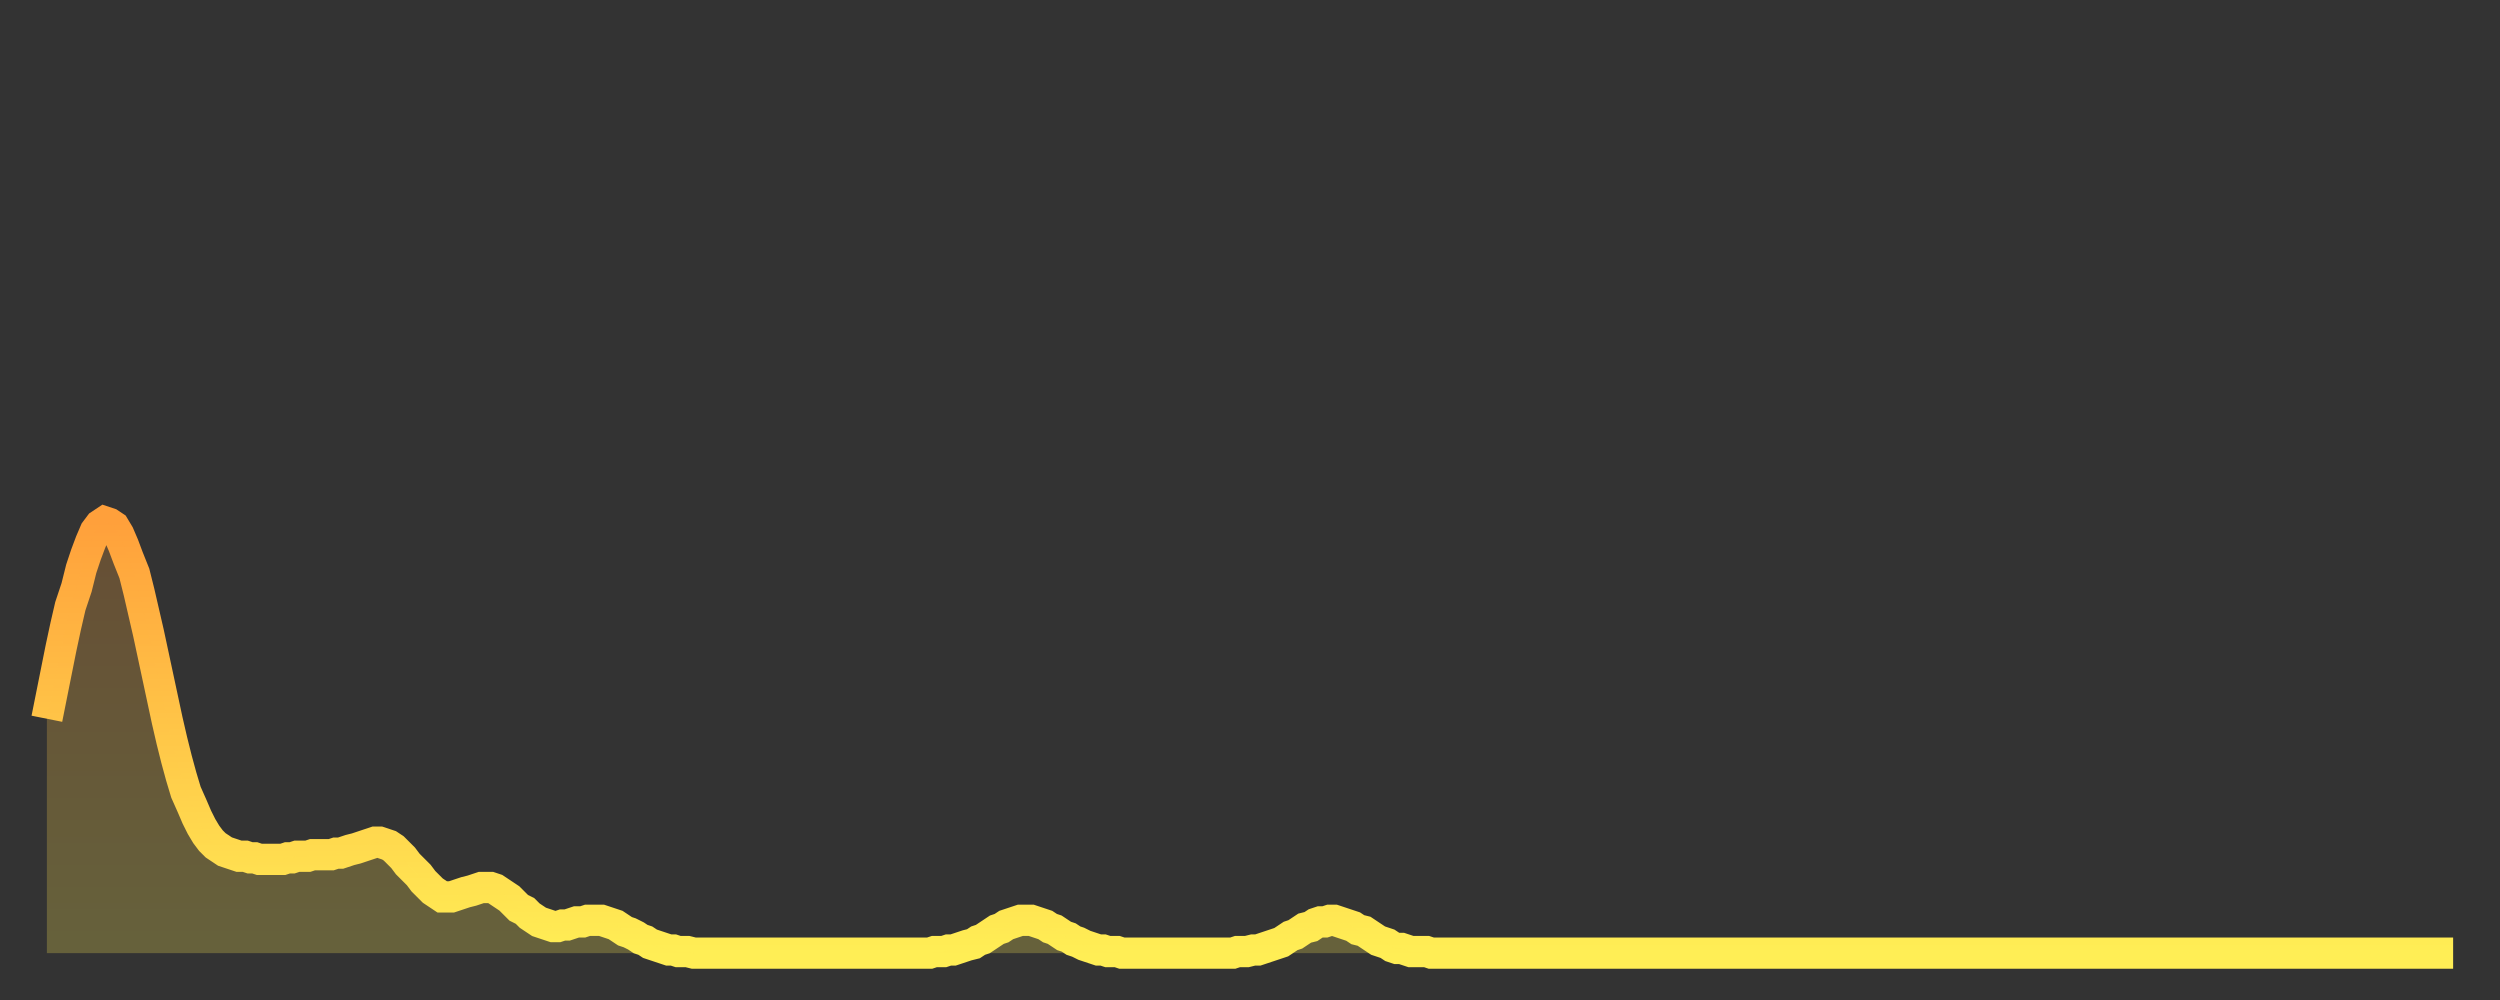 <?xml version="1.0" encoding="utf-8" ?>
<svg baseProfile="full" height="64" version="1.1" width="160" xmlns="http://www.w3.org/2000/svg" xmlns:ev="http://www.w3.org/2001/xml-events" xmlns:xlink="http://www.w3.org/1999/xlink"><rect width="100%" height="100%" fill="#333333" stroke="none"/><defs><linearGradient id="id3373196" x1="0" x2="0" y1="0" y2="1"><stop offset="0%" stop-color="#ffa03b" /><stop offset="50%" stop-color="#ffc748" /><stop offset="100%" stop-color="#ffee55" /></linearGradient></defs><g transform="translate(3,3)"><g><path d="M 0.0 43.0 0.3 41.5 0.6 40.0 0.9 38.5 1.2 37.1 1.5 35.8 1.9 34.6 2.2 33.4 2.5 32.5 2.8 31.7 3.1 31.0 3.4 30.6 3.7 30.4 4.0 30.5 4.3 30.7 4.6 31.2 4.9 31.9 5.2 32.7 5.6 33.7 5.9 34.9 6.2 36.2 6.5 37.5 6.8 38.9 7.1 40.3 7.4 41.7 7.7 43.1 8.0 44.4 8.3 45.6 8.6 46.7 8.9 47.7 9.3 48.6 9.6 49.3 9.9 49.9 10.2 50.4 10.5 50.8 10.8 51.1 11.1 51.3 11.4 51.5 11.7 51.6 12.0 51.7 12.3 51.8 12.7 51.8 13.0 51.9 13.3 51.9 13.6 52.0 13.9 52.0 14.2 52.0 14.5 52.0 14.8 52.0 15.1 52.0 15.4 51.9 15.7 51.9 16.0 51.8 16.4 51.8 16.7 51.8 17.0 51.7 17.3 51.7 17.6 51.7 17.9 51.7 18.2 51.7 18.5 51.6 18.8 51.6 19.1 51.5 19.4 51.4 19.8 51.3 20.1 51.2 20.4 51.1 20.7 51.0 21.0 50.9 21.3 50.9 21.6 51.0 21.9 51.1 22.2 51.3 22.5 51.6 22.8 51.9 23.1 52.3 23.5 52.7 23.8 53.0 24.1 53.4 24.4 53.7 24.7 54.0 25.0 54.2 25.3 54.4 25.6 54.4 25.9 54.4 26.2 54.3 26.5 54.2 26.8 54.1 27.2 54.0 27.5 53.9 27.8 53.8 28.1 53.8 28.4 53.8 28.7 53.9 29.0 54.1 29.3 54.3 29.6 54.5 29.9 54.8 30.2 55.1 30.6 55.3 30.9 55.6 31.2 55.8 31.5 56.0 31.8 56.1 32.1 56.2 32.4 56.3 32.7 56.3 33.0 56.2 33.3 56.2 33.6 56.1 33.9 56.0 34.3 56.0 34.6 55.9 34.9 55.9 35.2 55.9 35.5 55.9 35.8 56.0 36.1 56.1 36.4 56.2 36.7 56.4 37.0 56.6 37.3 56.7 37.7 56.9 38.0 57.1 38.3 57.2 38.6 57.4 38.9 57.5 39.2 57.6 39.5 57.7 39.8 57.8 40.1 57.8 40.4 57.9 40.7 57.9 41.0 57.9 41.4 58.0 41.7 58.0 42.0 58.0 42.3 58.0 42.6 58.0 42.9 58.0 43.2 58.0 43.5 58.0 43.8 58.0 44.1 58.0 44.4 58.0 44.7 58.0 45.1 58.0 45.4 58.0 45.7 58.0 46.0 58.0 46.3 58.0 46.6 58.0 46.9 58.0 47.2 58.0 47.5 58.0 47.8 58.0 48.1 58.0 48.5 58.0 48.8 58.0 49.1 58.0 49.4 58.0 49.7 58.0 50.0 58.0 50.3 58.0 50.6 58.0 50.9 58.0 51.2 58.0 51.5 58.0 51.8 58.0 52.2 58.0 52.5 58.0 52.8 58.0 53.1 58.0 53.4 58.0 53.7 58.0 54.0 58.0 54.3 58.0 54.6 58.0 54.9 58.0 55.2 58.0 55.6 58.0 55.9 58.0 56.2 58.0 56.5 58.0 56.8 57.9 57.1 57.9 57.4 57.9 57.7 57.8 58.0 57.8 58.3 57.7 58.6 57.6 58.9 57.5 59.3 57.4 59.6 57.2 59.9 57.1 60.2 56.9 60.5 56.7 60.8 56.5 61.1 56.4 61.4 56.2 61.7 56.1 62.0 56.0 62.3 55.9 62.6 55.9 63.0 55.9 63.3 56.0 63.6 56.1 63.9 56.2 64.2 56.4 64.5 56.5 64.8 56.7 65.1 56.9 65.4 57.0 65.7 57.2 66.0 57.3 66.4 57.5 66.7 57.6 67.0 57.7 67.3 57.8 67.6 57.8 67.9 57.9 68.2 57.9 68.5 57.9 68.8 58.0 69.1 58.0 69.4 58.0 69.7 58.0 70.1 58.0 70.4 58.0 70.7 58.0 71.0 58.0 71.3 58.0 71.6 58.0 71.9 58.0 72.2 58.0 72.5 58.0 72.8 58.0 73.1 58.0 73.5 58.0 73.8 58.0 74.1 58.0 74.4 58.0 74.7 58.0 75.0 58.0 75.3 58.0 75.6 58.0 75.9 58.0 76.2 57.9 76.5 57.9 76.8 57.9 77.2 57.8 77.5 57.8 77.8 57.7 78.1 57.6 78.4 57.5 78.7 57.4 79.0 57.3 79.3 57.1 79.6 56.9 79.9 56.8 80.2 56.6 80.5 56.4 80.9 56.3 81.2 56.1 81.5 56.0 81.8 56.0 82.1 55.9 82.4 55.9 82.7 56.0 83.0 56.1 83.3 56.2 83.6 56.3 83.9 56.5 84.3 56.6 84.6 56.8 84.9 57.0 85.2 57.2 85.5 57.3 85.8 57.4 86.1 57.6 86.4 57.7 86.7 57.7 87.0 57.8 87.3 57.9 87.6 57.9 88.0 57.9 88.3 57.9 88.6 58.0 88.9 58.0 89.2 58.0 89.5 58.0 89.8 58.0 90.1 58.0 90.4 58.0 90.7 58.0 91.0 58.0 91.4 58.0 91.7 58.0 92.0 58.0 92.3 58.0 92.6 58.0 92.9 58.0 93.2 58.0 93.5 58.0 93.8 58.0 94.1 58.0 94.4 58.0 94.7 58.0 95.1 58.0 95.4 58.0 95.7 58.0 96.0 58.0 96.3 58.0 96.6 58.0 96.9 58.0 97.2 58.0 97.5 58.0 97.8 58.0 98.1 58.0 98.4 58.0 98.8 58.0 99.1 58.0 99.4 58.0 99.7 58.0 100.0 58.0 100.3 58.0 100.6 58.0 100.9 58.0 101.2 58.0 101.5 58.0 101.8 58.0 102.2 58.0 102.5 58.0 102.8 58.0 103.1 58.0 103.4 58.0 103.7 58.0 104.0 58.0 104.3 58.0 104.6 58.0 104.9 58.0 105.2 58.0 105.5 58.0 105.9 58.0 106.2 58.0 106.5 58.0 106.8 58.0 107.1 58.0 107.4 58.0 107.7 58.0 108.0 58.0 108.3 58.0 108.6 58.0 108.9 58.0 109.3 58.0 109.6 58.0 109.9 58.0 110.2 58.0 110.5 58.0 110.8 58.0 111.1 58.0 111.4 58.0 111.7 58.0 112.0 58.0 112.3 58.0 112.6 58.0 113.0 58.0 113.3 58.0 113.6 58.0 113.9 58.0 114.2 58.0 114.5 58.0 114.8 58.0 115.1 58.0 115.4 58.0 115.7 58.0 116.0 58.0 116.3 58.0 116.7 58.0 117.0 58.0 117.3 58.0 117.6 58.0 117.9 58.0 118.2 58.0 118.5 58.0 118.8 58.0 119.1 58.0 119.4 58.0 119.7 58.0 120.1 58.0 120.4 58.0 120.7 58.0 121.0 58.0 121.3 58.0 121.6 58.0 121.9 58.0 122.2 58.0 122.5 58.0 122.8 58.0 123.1 58.0 123.4 58.0 123.8 58.0 124.1 58.0 124.4 58.0 124.7 58.0 125.0 58.0 125.3 58.0 125.6 58.0 125.9 58.0 126.2 58.0 126.5 58.0 126.8 58.0 127.2 58.0 127.5 58.0 127.8 58.0 128.1 58.0 128.4 58.0 128.7 58.0 129.0 58.0 129.3 58.0 129.6 58.0 129.9 58.0 130.2 58.0 130.5 58.0 130.9 58.0 131.2 58.0 131.5 58.0 131.8 58.0 132.1 58.0 132.4 58.0 132.7 58.0 133.0 58.0 133.3 58.0 133.6 58.0 133.9 58.0 134.2 58.0 134.6 58.0 134.9 58.0 135.2 58.0 135.5 58.0 135.8 58.0 136.1 58.0 136.4 58.0 136.7 58.0 137.0 58.0 137.3 58.0 137.6 58.0 138.0 58.0 138.3 58.0 138.6 58.0 138.9 58.0 139.2 58.0 139.5 58.0 139.8 58.0 140.1 58.0 140.4 58.0 140.7 58.0 141.0 58.0 141.3 58.0 141.7 58.0 142.0 58.0 142.3 58.0 142.6 58.0 142.9 58.0 143.2 58.0 143.5 58.0 143.8 58.0 144.1 58.0 144.4 58.0 144.7 58.0 145.1 58.0 145.4 58.0 145.7 58.0 146.0 58.0 146.3 58.0 146.6 58.0 146.9 58.0 147.2 58.0 147.5 58.0 147.8 58.0 148.1 58.0 148.4 58.0 148.8 58.0 149.1 58.0 149.4 58.0 149.7 58.0 150.0 58.0 150.3 58.0 150.6 58.0 150.9 58.0 151.2 58.0 151.5 58.0 151.8 58.0 152.1 58.0 152.5 58.0 152.8 58.0 153.1 58.0 153.4 58.0 153.7 58.0 154.0 58.0" fill="none" id="graph-curve" opacity="1" stroke="url(#id3373196)" stroke-width="2" /><path d="M 0 58 L 0.0 43.0 0.3 41.5 0.6 40.0 0.9 38.5 1.2 37.1 1.5 35.8 1.9 34.6 2.2 33.4 2.5 32.5 2.8 31.7 3.1 31.0 3.4 30.6 3.7 30.4 4.0 30.5 4.3 30.7 4.6 31.2 4.9 31.9 5.2 32.7 5.6 33.7 5.9 34.9 6.2 36.2 6.5 37.5 6.8 38.9 7.1 40.3 7.4 41.7 7.7 43.1 8.0 44.4 8.3 45.6 8.6 46.7 8.9 47.7 9.3 48.6 9.6 49.3 9.9 49.9 10.2 50.4 10.5 50.8 10.8 51.1 11.1 51.3 11.4 51.5 11.7 51.6 12.0 51.7 12.3 51.8 12.7 51.8 13.0 51.9 13.3 51.9 13.6 52.0 13.9 52.0 14.2 52.0 14.5 52.0 14.8 52.0 15.1 52.0 15.4 51.9 15.7 51.9 16.0 51.8 16.4 51.8 16.7 51.8 17.0 51.7 17.3 51.7 17.6 51.7 17.9 51.7 18.2 51.7 18.5 51.6 18.8 51.6 19.1 51.5 19.4 51.4 19.8 51.3 20.1 51.2 20.4 51.1 20.7 51.0 21.0 50.9 21.3 50.9 21.6 51.0 21.9 51.1 22.2 51.3 22.5 51.6 22.8 51.9 23.1 52.3 23.5 52.7 23.8 53.0 24.1 53.4 24.4 53.7 24.7 54.0 25.0 54.2 25.3 54.4 25.6 54.4 25.9 54.4 26.2 54.3 26.5 54.2 26.8 54.1 27.2 54.0 27.5 53.9 27.8 53.8 28.1 53.8 28.4 53.8 28.7 53.9 29.0 54.1 29.3 54.3 29.6 54.5 29.9 54.8 30.2 55.1 30.6 55.3 30.9 55.6 31.2 55.8 31.5 56.0 31.8 56.1 32.1 56.2 32.4 56.3 32.7 56.3 33.0 56.2 33.3 56.2 33.6 56.1 33.9 56.0 34.3 56.0 34.6 55.9 34.9 55.9 35.2 55.9 35.5 55.9 35.8 56.0 36.1 56.1 36.4 56.2 36.7 56.4 37.0 56.6 37.3 56.7 37.7 56.9 38.0 57.1 38.3 57.2 38.6 57.4 38.9 57.5 39.2 57.6 39.5 57.7 39.8 57.8 40.1 57.8 40.4 57.9 40.7 57.9 41.0 57.9 41.4 58.0 41.7 58.0 42.0 58.0 42.3 58.0 42.6 58.0 42.9 58.0 43.2 58.0 43.5 58.0 43.8 58.0 44.1 58.0 44.4 58.0 44.7 58.0 45.1 58.0 45.4 58.0 45.7 58.0 46.0 58.0 46.3 58.0 46.6 58.0 46.9 58.0 47.2 58.0 47.5 58.0 47.8 58.0 48.1 58.0 48.5 58.0 48.8 58.0 49.1 58.0 49.4 58.0 49.7 58.0 50.0 58.0 50.3 58.0 50.6 58.0 50.9 58.0 51.2 58.0 51.5 58.0 51.8 58.0 52.2 58.0 52.5 58.0 52.8 58.0 53.1 58.0 53.4 58.0 53.7 58.0 54.0 58.0 54.3 58.0 54.6 58.0 54.9 58.0 55.2 58.0 55.6 58.0 55.9 58.0 56.2 58.0 56.5 58.0 56.8 57.9 57.1 57.9 57.4 57.9 57.7 57.8 58.0 57.8 58.3 57.7 58.6 57.6 58.9 57.5 59.3 57.4 59.6 57.2 59.9 57.1 60.2 56.9 60.5 56.7 60.8 56.5 61.1 56.4 61.4 56.2 61.7 56.1 62.0 56.0 62.3 55.9 62.6 55.9 63.0 55.9 63.3 56.0 63.6 56.1 63.9 56.2 64.2 56.4 64.5 56.5 64.8 56.7 65.1 56.9 65.4 57.0 65.7 57.2 66.0 57.3 66.4 57.5 66.7 57.6 67.0 57.7 67.3 57.8 67.6 57.8 67.9 57.9 68.2 57.9 68.5 57.9 68.8 58.0 69.1 58.0 69.4 58.0 69.7 58.0 70.1 58.0 70.4 58.0 70.7 58.0 71.0 58.0 71.3 58.0 71.6 58.0 71.9 58.0 72.2 58.0 72.5 58.0 72.8 58.0 73.1 58.0 73.5 58.0 73.8 58.0 74.1 58.0 74.4 58.0 74.7 58.0 75.0 58.0 75.3 58.0 75.6 58.0 75.9 58.0 76.2 57.9 76.5 57.9 76.8 57.9 77.2 57.8 77.5 57.8 77.8 57.7 78.1 57.6 78.4 57.5 78.7 57.4 79.0 57.3 79.3 57.1 79.6 56.9 79.9 56.8 80.2 56.6 80.5 56.4 80.9 56.3 81.2 56.1 81.5 56.0 81.8 56.0 82.1 55.9 82.4 55.9 82.7 56.0 83.0 56.1 83.3 56.2 83.6 56.3 83.9 56.5 84.3 56.6 84.6 56.8 84.9 57.0 85.2 57.2 85.5 57.3 85.8 57.4 86.1 57.6 86.4 57.7 86.7 57.7 87.0 57.8 87.3 57.9 87.6 57.9 88.0 57.9 88.3 57.9 88.6 58.0 88.9 58.0 89.2 58.0 89.5 58.0 89.8 58.0 90.1 58.0 90.4 58.0 90.7 58.0 91.0 58.0 91.4 58.0 91.7 58.0 92.0 58.0 92.3 58.0 92.6 58.0 92.9 58.0 93.2 58.0 93.5 58.0 93.8 58.0 94.1 58.0 94.4 58.0 94.7 58.0 95.1 58.0 95.4 58.0 95.7 58.0 96.0 58.0 96.3 58.0 96.6 58.0 96.9 58.0 97.2 58.0 97.5 58.0 97.8 58.0 98.1 58.0 98.4 58.0 98.8 58.0 99.1 58.0 99.4 58.0 99.7 58.0 100.0 58.0 100.3 58.0 100.6 58.0 100.9 58.0 101.2 58.0 101.5 58.0 101.8 58.0 102.2 58.0 102.5 58.0 102.8 58.0 103.1 58.0 103.4 58.0 103.7 58.0 104.0 58.0 104.3 58.0 104.6 58.0 104.9 58.0 105.2 58.0 105.5 58.0 105.9 58.0 106.2 58.0 106.5 58.0 106.8 58.0 107.1 58.0 107.4 58.0 107.7 58.0 108.0 58.0 108.3 58.0 108.6 58.0 108.9 58.0 109.3 58.0 109.6 58.0 109.9 58.0 110.2 58.0 110.5 58.0 110.8 58.0 111.1 58.0 111.4 58.0 111.7 58.0 112.0 58.0 112.3 58.0 112.6 58.0 113.0 58.0 113.3 58.0 113.6 58.0 113.9 58.0 114.2 58.0 114.5 58.0 114.8 58.0 115.1 58.0 115.4 58.0 115.7 58.0 116.0 58.0 116.3 58.0 116.7 58.0 117.0 58.0 117.3 58.0 117.6 58.0 117.9 58.0 118.2 58.0 118.5 58.0 118.8 58.0 119.1 58.0 119.4 58.0 119.7 58.0 120.1 58.0 120.4 58.0 120.7 58.0 121.0 58.0 121.3 58.0 121.6 58.0 121.9 58.0 122.2 58.0 122.5 58.0 122.8 58.0 123.1 58.0 123.4 58.0 123.8 58.0 124.1 58.0 124.4 58.0 124.7 58.0 125.0 58.0 125.3 58.0 125.6 58.0 125.9 58.0 126.2 58.0 126.5 58.0 126.8 58.0 127.2 58.0 127.5 58.0 127.8 58.0 128.1 58.0 128.4 58.0 128.7 58.0 129.0 58.0 129.3 58.0 129.6 58.0 129.9 58.0 130.2 58.0 130.5 58.0 130.9 58.0 131.2 58.0 131.5 58.0 131.8 58.0 132.1 58.0 132.4 58.0 132.7 58.0 133.0 58.0 133.3 58.0 133.6 58.0 133.9 58.0 134.2 58.0 134.6 58.0 134.9 58.0 135.2 58.0 135.5 58.0 135.8 58.0 136.1 58.0 136.4 58.0 136.7 58.0 137.0 58.0 137.3 58.0 137.6 58.0 138.0 58.0 138.3 58.0 138.6 58.0 138.9 58.0 139.2 58.0 139.5 58.0 139.8 58.0 140.1 58.0 140.4 58.0 140.7 58.0 141.0 58.0 141.3 58.0 141.7 58.0 142.0 58.0 142.3 58.0 142.6 58.0 142.9 58.0 143.2 58.0 143.5 58.0 143.8 58.0 144.1 58.0 144.4 58.0 144.7 58.0 145.1 58.0 145.4 58.0 145.7 58.0 146.0 58.0 146.3 58.0 146.6 58.0 146.9 58.0 147.2 58.0 147.5 58.0 147.8 58.0 148.1 58.0 148.4 58.0 148.8 58.0 149.1 58.0 149.4 58.0 149.7 58.0 150.0 58.0 150.3 58.0 150.6 58.0 150.9 58.0 151.2 58.0 151.5 58.0 151.8 58.0 152.1 58.0 152.5 58.0 152.8 58.0 153.1 58.0 153.4 58.0 153.7 58.0 154.0 58.0 154 58" fill="url(#id3373196)" fill-opacity=".25" id="graph-shadow" /></g></g></svg>